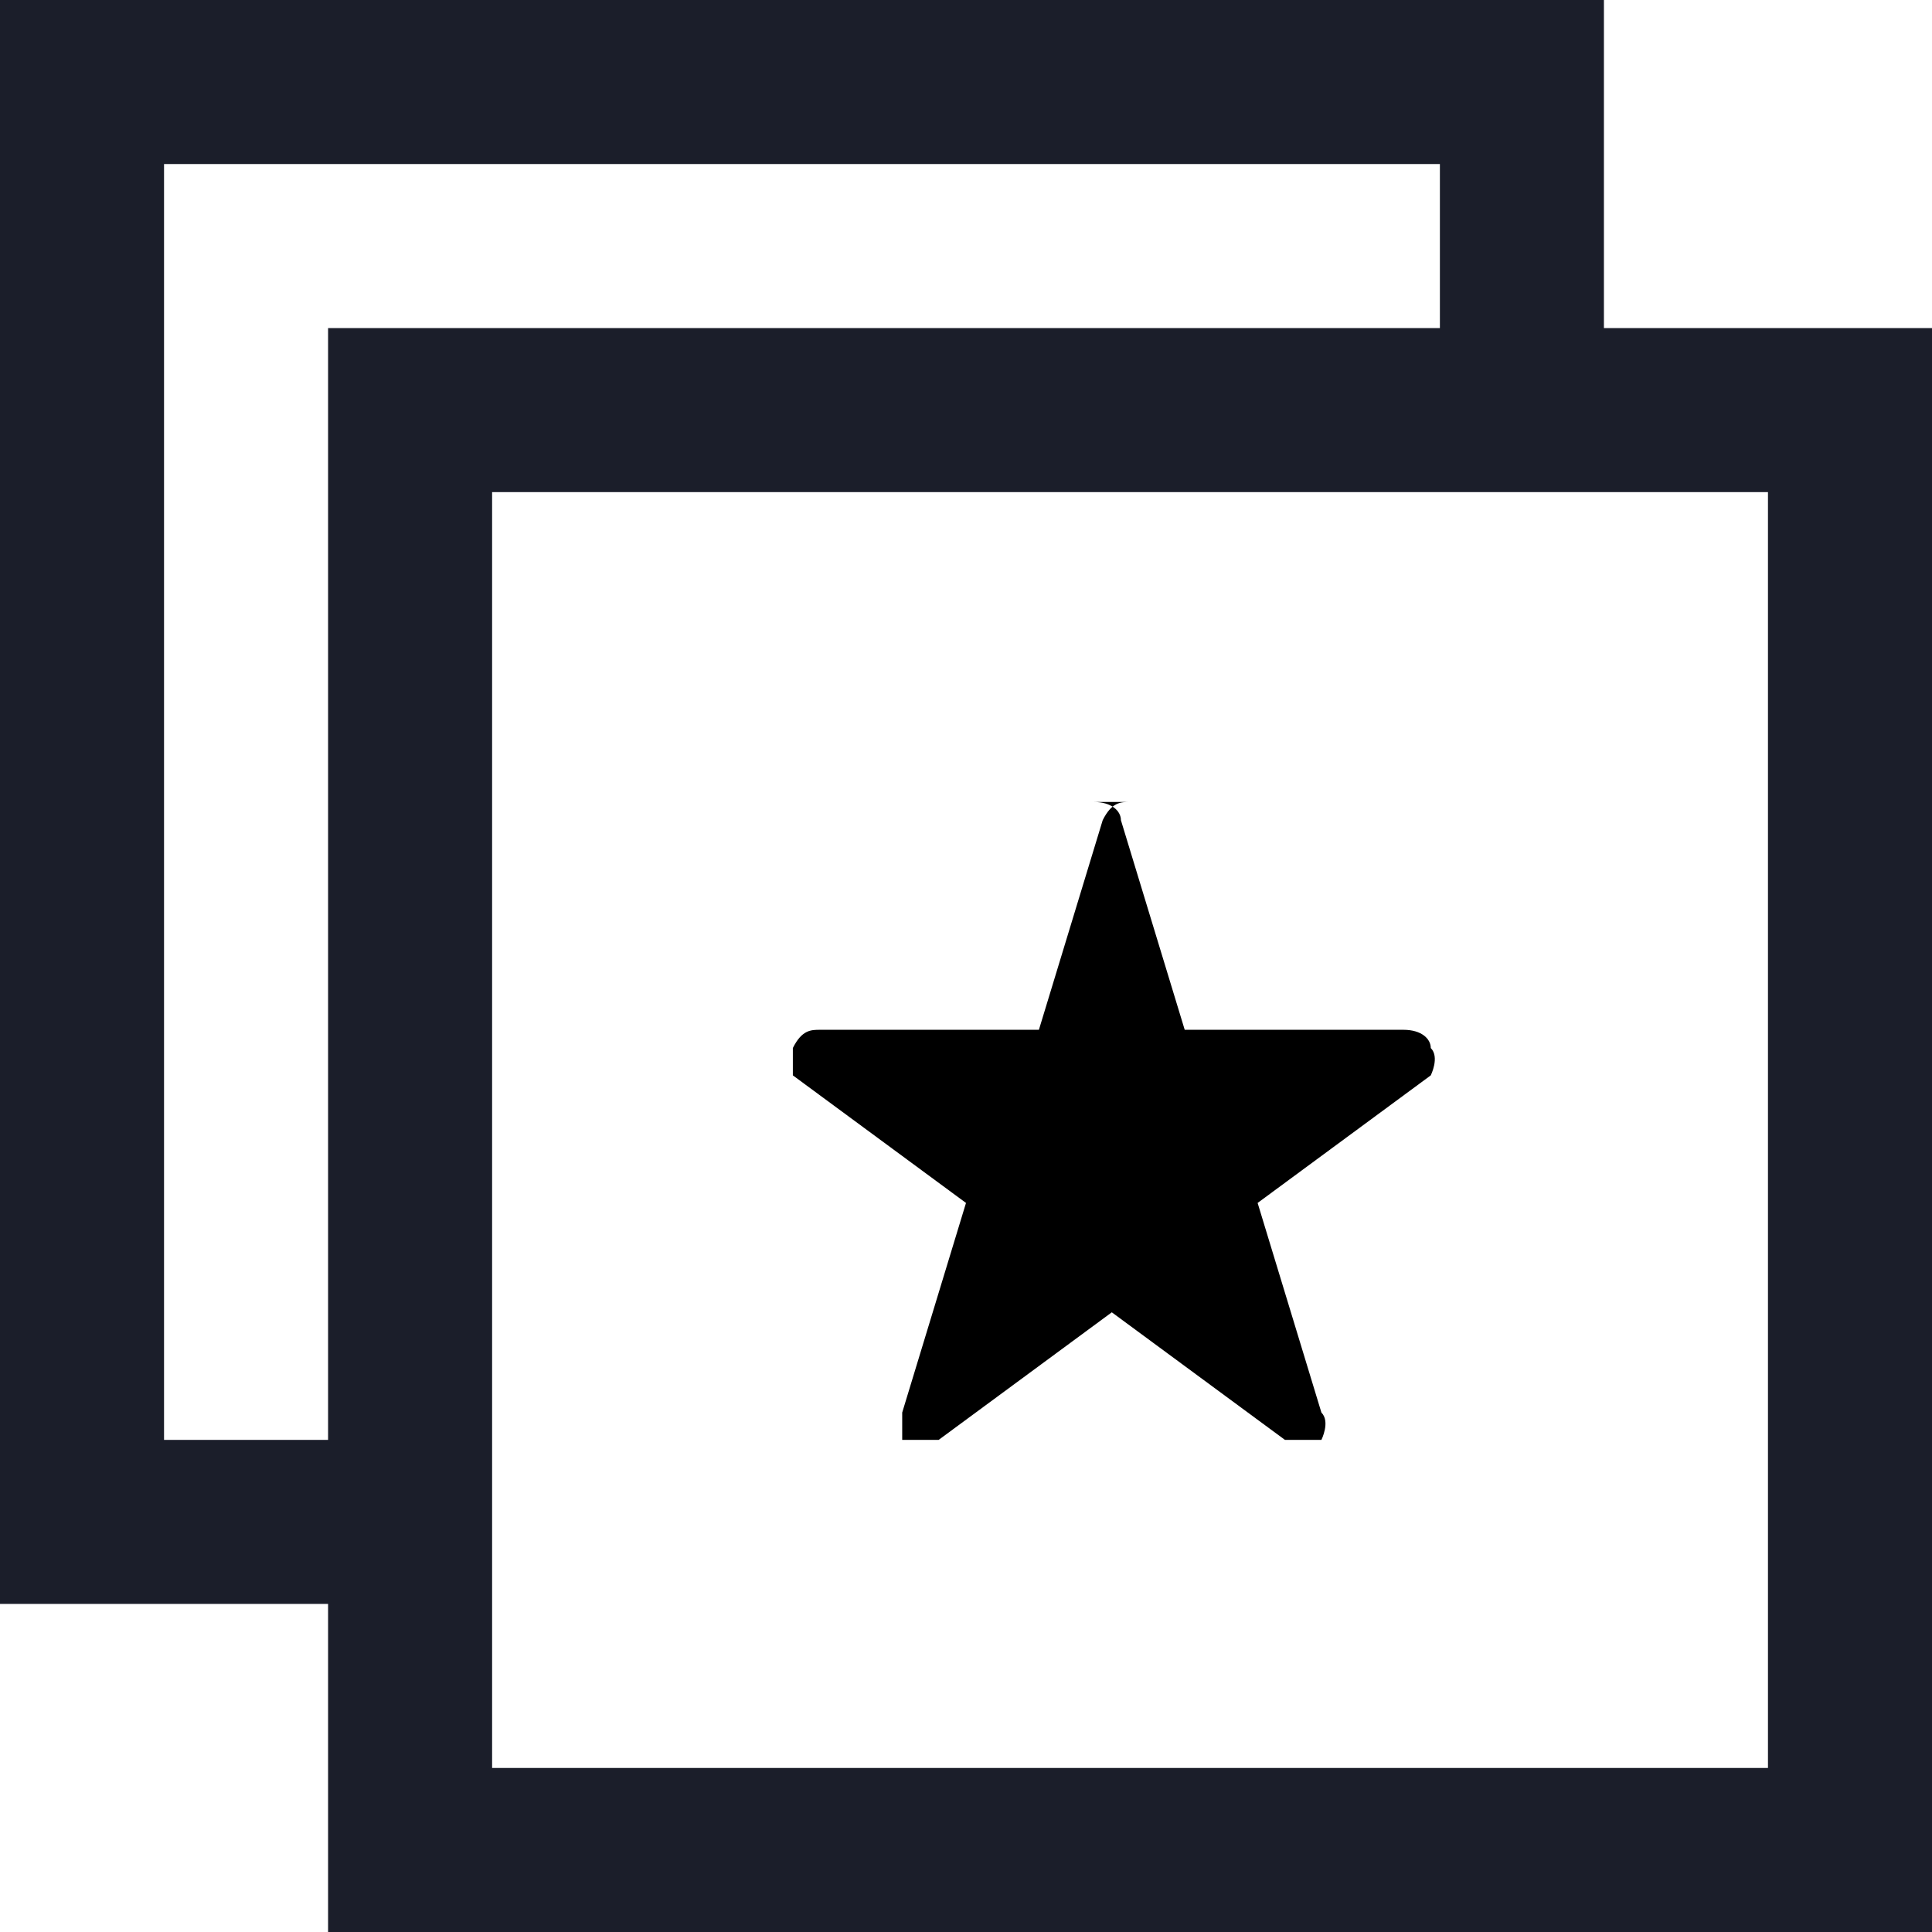 <?xml version="1.0" encoding="UTF-8"?>
<svg xmlns="http://www.w3.org/2000/svg" width="21.2" height="21.2" version="1.1" viewBox="0 0 21.2 21.2">
  <defs>
    <style>
      .cls-1 {
        fill: #1b1e2a;
      }
    </style>
  </defs>
  <!-- Generator: Adobe Illustrator 28.6.0, SVG Export Plug-In . SVG Version: 1.2.0 Build 709)  -->
  <g>
    <g id="Layer_1">
      <g>
        <path d="M12.4,8.8c-.1,0-.2,0-.3.2l-.7,2.3h-2.4c-.1,0-.2,0-.3.2,0,.1,0,.2,0,.3l1.9,1.4-.7,2.3c0,.1,0,.2,0,.3,0,0,.1,0,.2,0s.1,0,.2,0l1.9-1.4,1.9,1.4s.1,0,.2,0,.1,0,.2,0c0,0,.1-.2,0-.3l-.7-2.3,1.9-1.4c0,0,.1-.2,0-.3,0-.1-.1-.2-.3-.2h-2.4l-.7-2.3c0-.1-.1-.2-.3-.2h0Z"/>
        <path class="cls-1" d="M17.6,3.6V0H0v17.6h3.6v3.6h17.6V3.6h-3.6ZM1.8,15.8V1.8h14v1.8H3.6v12.2h-1.8ZM19.4,19.4H5.4V5.4h14v14Z"/>
      </g>
    </g>
  </g>
</svg>